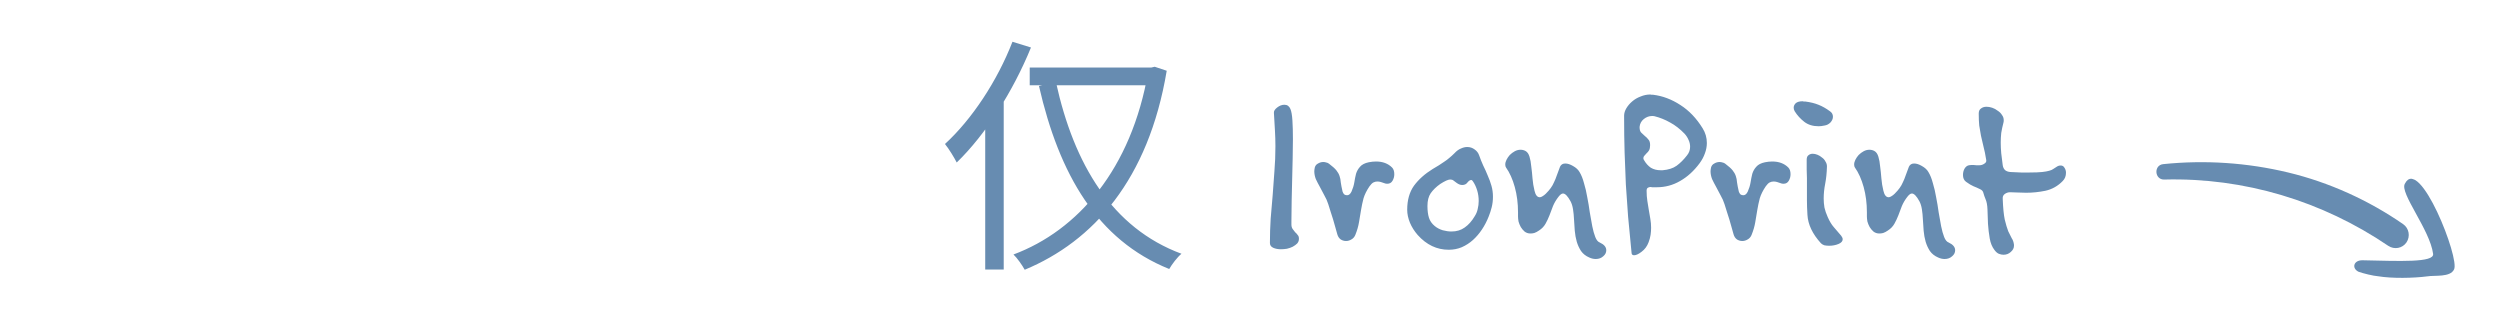 <svg width="240" height="30" viewBox="0 0 240 30" fill="none" xmlns="http://www.w3.org/2000/svg">
<path d="M98.853 6.48H110.901V8.184H98.853V6.48ZM101.373 7.896C103.101 15.768 106.749 21.888 113.421 24.36C113.013 24.696 112.509 25.368 112.245 25.824C105.333 23.04 101.685 16.752 99.741 8.256L101.373 7.896ZM110.229 6.48H110.541L110.853 6.408L112.005 6.792C110.253 17.256 104.949 23.16 98.373 25.896C98.133 25.464 97.653 24.768 97.293 24.432C103.461 22.128 108.621 16.248 110.229 6.864V6.48ZM94.581 10.392L96.333 8.616L96.357 8.64V25.872H94.581V10.392ZM97.197 4.008L98.973 4.56C97.269 8.736 94.629 12.912 91.845 15.6C91.629 15.168 91.077 14.256 90.717 13.824C93.309 11.448 95.733 7.776 97.197 4.008ZM124.696 22.944C124.696 23.104 124.64 23.248 124.528 23.376C124.416 23.488 124.272 23.592 124.096 23.688C123.936 23.768 123.752 23.832 123.544 23.88C123.352 23.912 123.16 23.928 122.968 23.928C122.68 23.928 122.432 23.88 122.224 23.784C122.016 23.688 121.912 23.536 121.912 23.328C121.912 22.528 121.936 21.752 121.984 21C122.048 20.248 122.112 19.496 122.176 18.744C122.24 17.976 122.296 17.208 122.344 16.44C122.408 15.672 122.44 14.872 122.44 14.04C122.44 13.528 122.424 13.008 122.392 12.48C122.36 11.952 122.328 11.408 122.296 10.848V10.824C122.28 10.664 122.384 10.496 122.608 10.32C122.832 10.144 123.064 10.056 123.304 10.056C123.576 10.056 123.768 10.192 123.88 10.464C123.976 10.688 124.04 11.056 124.072 11.568C124.104 12.064 124.12 12.664 124.12 13.368C124.12 13.928 124.112 14.536 124.096 15.192C124.08 15.848 124.064 16.52 124.048 17.208C124.032 17.88 124.016 18.56 124 19.248C123.984 19.936 123.976 20.6 123.976 21.24V21.552C123.976 21.728 124.016 21.872 124.096 21.984C124.176 22.096 124.256 22.2 124.336 22.296C124.432 22.376 124.512 22.464 124.576 22.56C124.656 22.64 124.696 22.752 124.696 22.896V22.944ZM133.852 16.728C133.852 16.952 133.796 17.16 133.684 17.352C133.572 17.544 133.404 17.64 133.18 17.64C133.068 17.64 132.98 17.624 132.916 17.592C132.788 17.544 132.668 17.504 132.556 17.472C132.444 17.44 132.332 17.424 132.22 17.424C132.092 17.424 131.964 17.456 131.836 17.52C131.724 17.584 131.604 17.704 131.476 17.88C131.204 18.28 131.012 18.664 130.9 19.032C130.804 19.4 130.724 19.776 130.66 20.16C130.596 20.528 130.532 20.912 130.468 21.312C130.404 21.712 130.284 22.128 130.108 22.56C130.028 22.752 129.9 22.896 129.724 22.992C129.564 23.088 129.396 23.136 129.22 23.136C129.044 23.136 128.876 23.088 128.716 22.992C128.556 22.88 128.444 22.712 128.38 22.488C128.3 22.2 128.228 21.944 128.164 21.72C128.1 21.48 128.036 21.256 127.972 21.048C127.908 20.824 127.836 20.6 127.756 20.376C127.692 20.152 127.612 19.896 127.516 19.608C127.42 19.304 127.292 19.016 127.132 18.744C126.988 18.456 126.844 18.184 126.7 17.928C126.556 17.672 126.428 17.424 126.316 17.184C126.22 16.928 126.172 16.68 126.172 16.44C126.172 16.36 126.188 16.24 126.22 16.08C126.268 15.904 126.372 15.776 126.532 15.696C126.692 15.6 126.86 15.552 127.036 15.552C127.132 15.552 127.228 15.568 127.324 15.6C127.42 15.616 127.508 15.656 127.588 15.72C127.908 15.96 128.14 16.168 128.284 16.344C128.428 16.52 128.532 16.704 128.596 16.896C128.66 17.072 128.7 17.28 128.716 17.52C128.748 17.744 128.804 18.032 128.884 18.384C128.916 18.48 128.964 18.568 129.028 18.648C129.108 18.712 129.204 18.744 129.316 18.744C129.492 18.744 129.636 18.624 129.748 18.384C129.876 18.096 129.964 17.808 130.012 17.52C130.06 17.216 130.116 16.936 130.18 16.68C130.26 16.424 130.388 16.2 130.564 16.008C130.74 15.8 131.02 15.656 131.404 15.576C131.644 15.528 131.876 15.504 132.1 15.504C132.74 15.504 133.252 15.696 133.636 16.08C133.78 16.224 133.852 16.44 133.852 16.728ZM143.323 18.888C143.323 19.24 143.283 19.576 143.203 19.896C143.123 20.216 143.027 20.512 142.915 20.784C142.739 21.232 142.523 21.648 142.267 22.032C142.011 22.416 141.723 22.752 141.403 23.04C141.083 23.328 140.723 23.56 140.323 23.736C139.939 23.896 139.523 23.976 139.075 23.976C137.939 23.976 136.947 23.504 136.099 22.56C135.779 22.192 135.531 21.8 135.355 21.384C135.179 20.952 135.091 20.536 135.091 20.136C135.091 19.208 135.307 18.44 135.739 17.832C136.187 17.224 136.787 16.688 137.539 16.224C137.763 16.08 137.963 15.96 138.139 15.864C138.315 15.752 138.483 15.64 138.643 15.528C138.819 15.416 138.979 15.296 139.123 15.168C139.283 15.04 139.451 14.888 139.627 14.712C139.835 14.488 140.043 14.336 140.251 14.256C140.459 14.16 140.659 14.112 140.851 14.112C141.123 14.112 141.363 14.192 141.571 14.352C141.779 14.496 141.923 14.688 142.003 14.928C142.115 15.248 142.243 15.568 142.387 15.888C142.547 16.208 142.691 16.528 142.819 16.848C142.963 17.168 143.083 17.496 143.179 17.832C143.275 18.168 143.323 18.52 143.323 18.888ZM141.955 19.296C141.955 18.944 141.907 18.608 141.811 18.288C141.715 17.968 141.587 17.688 141.427 17.448C141.363 17.336 141.299 17.28 141.235 17.28C141.123 17.28 141.003 17.36 140.875 17.52C140.763 17.68 140.595 17.76 140.371 17.76C140.195 17.76 140.011 17.688 139.819 17.544C139.723 17.464 139.627 17.392 139.531 17.328C139.451 17.264 139.347 17.232 139.219 17.232C139.027 17.232 138.707 17.376 138.259 17.664C137.875 17.936 137.571 18.232 137.347 18.552C137.139 18.856 137.035 19.264 137.035 19.776C137.035 20.224 137.083 20.6 137.179 20.904C137.275 21.208 137.459 21.472 137.731 21.696C137.939 21.872 138.195 22.008 138.499 22.104C138.803 22.184 139.083 22.224 139.339 22.224C139.835 22.224 140.259 22.096 140.611 21.84C140.979 21.584 141.299 21.224 141.571 20.76C141.715 20.536 141.811 20.304 141.859 20.064C141.923 19.808 141.955 19.552 141.955 19.296ZM154.202 24.024C154.202 24.248 154.106 24.44 153.914 24.6C153.722 24.776 153.482 24.864 153.194 24.864C152.986 24.864 152.778 24.816 152.57 24.72C152.234 24.576 151.97 24.368 151.778 24.096C151.602 23.824 151.466 23.528 151.37 23.208C151.274 22.872 151.21 22.52 151.178 22.152C151.146 21.784 151.122 21.424 151.106 21.072C151.09 20.72 151.058 20.392 151.01 20.088C150.962 19.784 150.882 19.528 150.77 19.32C150.498 18.824 150.258 18.576 150.05 18.576C149.922 18.576 149.778 18.68 149.618 18.888C149.394 19.176 149.218 19.472 149.09 19.776C148.978 20.08 148.866 20.376 148.754 20.664C148.642 20.952 148.514 21.224 148.37 21.48C148.226 21.736 148.018 21.952 147.746 22.128C147.586 22.24 147.434 22.32 147.29 22.368C147.162 22.4 147.042 22.416 146.93 22.416C146.706 22.416 146.514 22.352 146.354 22.224C146.21 22.096 146.09 21.952 145.994 21.792C145.898 21.616 145.826 21.44 145.778 21.264C145.746 21.072 145.73 20.912 145.73 20.784V20.376C145.73 19.512 145.626 18.704 145.418 17.952C145.21 17.2 144.93 16.576 144.578 16.08C144.53 16.016 144.506 15.92 144.506 15.792C144.506 15.648 144.546 15.496 144.626 15.336C144.706 15.176 144.81 15.024 144.938 14.88C145.082 14.736 145.242 14.616 145.418 14.52C145.594 14.424 145.778 14.376 145.97 14.376C146.146 14.376 146.306 14.416 146.45 14.496C146.626 14.592 146.754 14.776 146.834 15.048C146.914 15.304 146.97 15.616 147.002 15.984C147.05 16.336 147.09 16.72 147.122 17.136C147.154 17.536 147.218 17.928 147.314 18.312C147.41 18.728 147.578 18.936 147.818 18.936C147.898 18.936 147.986 18.904 148.082 18.84C148.194 18.776 148.298 18.696 148.394 18.6C148.602 18.392 148.762 18.208 148.874 18.048C149.002 17.872 149.106 17.688 149.186 17.496C149.282 17.304 149.37 17.088 149.45 16.848C149.53 16.608 149.634 16.328 149.762 16.008C149.858 15.8 150.026 15.696 150.266 15.696C150.49 15.696 150.738 15.776 151.01 15.936C151.298 16.096 151.506 16.288 151.634 16.512C151.81 16.8 151.954 17.16 152.066 17.592C152.194 18.008 152.298 18.456 152.378 18.936C152.474 19.416 152.554 19.896 152.618 20.376C152.698 20.856 152.778 21.304 152.858 21.72C152.938 22.12 153.034 22.464 153.146 22.752C153.258 23.04 153.402 23.216 153.578 23.28C153.994 23.472 154.202 23.72 154.202 24.024ZM163.858 13.728C163.858 14.064 163.794 14.4 163.666 14.736C163.554 15.056 163.386 15.368 163.162 15.672C162.618 16.408 161.994 16.976 161.29 17.376C160.602 17.776 159.858 17.976 159.058 17.976H158.746C158.698 17.976 158.65 17.976 158.602 17.976C158.554 17.96 158.506 17.952 158.458 17.952C158.362 17.952 158.274 17.976 158.194 18.024C158.114 18.072 158.074 18.168 158.074 18.312C158.074 18.664 158.098 18.992 158.146 19.296C158.194 19.6 158.242 19.896 158.29 20.184C158.338 20.472 158.386 20.752 158.434 21.024C158.482 21.296 158.506 21.576 158.506 21.864C158.506 22.088 158.49 22.312 158.458 22.536C158.426 22.76 158.362 23 158.266 23.256C158.122 23.64 157.898 23.944 157.594 24.168C157.306 24.392 157.066 24.504 156.874 24.504C156.73 24.504 156.65 24.44 156.634 24.312C156.506 23.016 156.394 21.848 156.298 20.808C156.218 19.752 156.146 18.72 156.082 17.712C156.034 16.704 155.994 15.68 155.962 14.64C155.93 13.584 155.914 12.408 155.914 11.112C155.914 10.872 155.986 10.632 156.13 10.392C156.274 10.152 156.458 9.936 156.682 9.744C156.922 9.536 157.194 9.376 157.498 9.264C157.802 9.136 158.114 9.072 158.434 9.072C158.482 9.072 158.522 9.08 158.554 9.096C158.602 9.096 158.65 9.096 158.698 9.096C159.61 9.208 160.482 9.536 161.314 10.08C162.146 10.608 162.858 11.352 163.45 12.312C163.722 12.744 163.858 13.216 163.858 13.728ZM162.25 14.088C162.25 13.864 162.202 13.648 162.106 13.44C162.01 13.216 161.882 13.016 161.722 12.84C161.274 12.376 160.81 12.016 160.33 11.76C159.85 11.488 159.354 11.288 158.842 11.16C158.794 11.144 158.714 11.136 158.602 11.136C158.314 11.136 158.05 11.232 157.81 11.424C157.57 11.616 157.434 11.864 157.402 12.168V12.24C157.402 12.448 157.45 12.608 157.546 12.72C157.658 12.832 157.778 12.944 157.906 13.056C158.034 13.152 158.146 13.264 158.242 13.392C158.354 13.504 158.41 13.68 158.41 13.92V13.944C158.41 14.136 158.378 14.296 158.314 14.424C158.25 14.536 158.17 14.632 158.074 14.712C157.994 14.792 157.922 14.872 157.858 14.952C157.794 15.016 157.762 15.096 157.762 15.192C157.762 15.256 157.786 15.32 157.834 15.384C158.01 15.688 158.226 15.928 158.482 16.104C158.754 16.264 159.066 16.344 159.418 16.344H159.61C160.17 16.296 160.618 16.152 160.954 15.912C161.306 15.656 161.642 15.32 161.962 14.904C162.154 14.664 162.25 14.392 162.25 14.088ZM171.892 16.728C171.892 16.952 171.836 17.16 171.724 17.352C171.612 17.544 171.444 17.64 171.22 17.64C171.108 17.64 171.02 17.624 170.956 17.592C170.828 17.544 170.708 17.504 170.596 17.472C170.484 17.44 170.372 17.424 170.26 17.424C170.132 17.424 170.004 17.456 169.876 17.52C169.764 17.584 169.644 17.704 169.516 17.88C169.244 18.28 169.052 18.664 168.94 19.032C168.844 19.4 168.764 19.776 168.7 20.16C168.636 20.528 168.572 20.912 168.508 21.312C168.444 21.712 168.324 22.128 168.148 22.56C168.068 22.752 167.94 22.896 167.764 22.992C167.604 23.088 167.436 23.136 167.26 23.136C167.084 23.136 166.916 23.088 166.756 22.992C166.596 22.88 166.484 22.712 166.42 22.488C166.34 22.2 166.268 21.944 166.204 21.72C166.14 21.48 166.076 21.256 166.012 21.048C165.948 20.824 165.876 20.6 165.796 20.376C165.732 20.152 165.652 19.896 165.556 19.608C165.46 19.304 165.332 19.016 165.172 18.744C165.028 18.456 164.884 18.184 164.74 17.928C164.596 17.672 164.468 17.424 164.356 17.184C164.26 16.928 164.212 16.68 164.212 16.44C164.212 16.36 164.228 16.24 164.26 16.08C164.308 15.904 164.412 15.776 164.572 15.696C164.732 15.6 164.9 15.552 165.076 15.552C165.172 15.552 165.268 15.568 165.364 15.6C165.46 15.616 165.548 15.656 165.628 15.72C165.948 15.96 166.18 16.168 166.324 16.344C166.468 16.52 166.572 16.704 166.636 16.896C166.7 17.072 166.74 17.28 166.756 17.52C166.788 17.744 166.844 18.032 166.924 18.384C166.956 18.48 167.004 18.568 167.068 18.648C167.148 18.712 167.244 18.744 167.356 18.744C167.532 18.744 167.676 18.624 167.788 18.384C167.916 18.096 168.004 17.808 168.052 17.52C168.1 17.216 168.156 16.936 168.22 16.68C168.3 16.424 168.428 16.2 168.604 16.008C168.78 15.8 169.06 15.656 169.444 15.576C169.684 15.528 169.916 15.504 170.14 15.504C170.78 15.504 171.292 15.696 171.676 16.08C171.82 16.224 171.892 16.44 171.892 16.728ZM175.962 11.208C175.962 11.4 175.882 11.584 175.722 11.76C175.562 11.92 175.378 12.016 175.17 12.048C174.946 12.096 174.754 12.12 174.594 12.12C174.034 12.12 173.57 11.976 173.202 11.688C172.834 11.4 172.53 11.064 172.29 10.68C172.226 10.568 172.194 10.456 172.194 10.344C172.194 10.184 172.258 10.04 172.386 9.912C172.53 9.784 172.754 9.72 173.058 9.72C173.09 9.72 173.122 9.728 173.154 9.744C173.202 9.744 173.25 9.744 173.298 9.744C173.794 9.808 174.218 9.912 174.57 10.056C174.938 10.2 175.306 10.408 175.674 10.68C175.866 10.808 175.962 10.984 175.962 11.208ZM176.898 22.968C176.898 23.16 176.762 23.312 176.49 23.424C176.218 23.536 175.922 23.592 175.602 23.592C175.426 23.592 175.266 23.576 175.122 23.544C174.994 23.496 174.89 23.432 174.81 23.352C173.994 22.456 173.562 21.544 173.514 20.616C173.482 20.104 173.466 19.64 173.466 19.224C173.466 18.808 173.466 18.392 173.466 17.976V17.112C173.466 16.84 173.458 16.56 173.442 16.272C173.442 15.984 173.442 15.68 173.442 15.36V15.336C173.442 15.128 173.498 14.984 173.61 14.904C173.722 14.808 173.858 14.76 174.018 14.76C174.162 14.76 174.314 14.792 174.474 14.856C174.634 14.92 174.778 15.008 174.906 15.12C175.05 15.216 175.162 15.344 175.242 15.504C175.338 15.648 175.386 15.8 175.386 15.96V16.008C175.37 16.6 175.314 17.144 175.218 17.64C175.122 18.12 175.074 18.592 175.074 19.056C175.074 19.344 175.098 19.632 175.146 19.92C175.21 20.208 175.314 20.512 175.458 20.832C175.634 21.232 175.826 21.552 176.034 21.792C176.242 22.032 176.482 22.312 176.754 22.632C176.85 22.76 176.898 22.872 176.898 22.968ZM187.694 24.024C187.694 24.248 187.598 24.44 187.406 24.6C187.214 24.776 186.974 24.864 186.686 24.864C186.478 24.864 186.27 24.816 186.062 24.72C185.726 24.576 185.462 24.368 185.27 24.096C185.094 23.824 184.958 23.528 184.862 23.208C184.766 22.872 184.702 22.52 184.67 22.152C184.638 21.784 184.614 21.424 184.598 21.072C184.582 20.72 184.55 20.392 184.502 20.088C184.454 19.784 184.374 19.528 184.262 19.32C183.99 18.824 183.75 18.576 183.542 18.576C183.414 18.576 183.27 18.68 183.11 18.888C182.886 19.176 182.71 19.472 182.582 19.776C182.47 20.08 182.358 20.376 182.246 20.664C182.134 20.952 182.006 21.224 181.862 21.48C181.718 21.736 181.51 21.952 181.238 22.128C181.078 22.24 180.926 22.32 180.782 22.368C180.654 22.4 180.534 22.416 180.422 22.416C180.198 22.416 180.006 22.352 179.846 22.224C179.702 22.096 179.582 21.952 179.486 21.792C179.39 21.616 179.318 21.44 179.27 21.264C179.238 21.072 179.222 20.912 179.222 20.784V20.376C179.222 19.512 179.118 18.704 178.91 17.952C178.702 17.2 178.422 16.576 178.07 16.08C178.022 16.016 177.998 15.92 177.998 15.792C177.998 15.648 178.038 15.496 178.118 15.336C178.198 15.176 178.302 15.024 178.43 14.88C178.574 14.736 178.734 14.616 178.91 14.52C179.086 14.424 179.27 14.376 179.462 14.376C179.638 14.376 179.798 14.416 179.942 14.496C180.118 14.592 180.246 14.776 180.326 15.048C180.406 15.304 180.462 15.616 180.494 15.984C180.542 16.336 180.582 16.72 180.614 17.136C180.646 17.536 180.71 17.928 180.806 18.312C180.902 18.728 181.07 18.936 181.31 18.936C181.39 18.936 181.478 18.904 181.574 18.84C181.686 18.776 181.79 18.696 181.886 18.6C182.094 18.392 182.254 18.208 182.366 18.048C182.494 17.872 182.598 17.688 182.678 17.496C182.774 17.304 182.862 17.088 182.942 16.848C183.022 16.608 183.126 16.328 183.254 16.008C183.35 15.8 183.518 15.696 183.758 15.696C183.982 15.696 184.23 15.776 184.502 15.936C184.79 16.096 184.998 16.288 185.126 16.512C185.302 16.8 185.446 17.16 185.558 17.592C185.686 18.008 185.79 18.456 185.87 18.936C185.966 19.416 186.046 19.896 186.11 20.376C186.19 20.856 186.27 21.304 186.35 21.72C186.43 22.12 186.526 22.464 186.638 22.752C186.75 23.04 186.894 23.216 187.07 23.28C187.486 23.472 187.694 23.72 187.694 24.024ZM198.334 16.584C198.334 16.904 198.23 17.168 198.022 17.376C197.558 17.856 197.006 18.168 196.366 18.312C195.742 18.44 195.126 18.504 194.518 18.504C194.23 18.504 193.95 18.496 193.678 18.48C193.422 18.464 193.19 18.456 192.982 18.456H192.958C192.782 18.456 192.614 18.512 192.454 18.624C192.31 18.736 192.246 18.88 192.262 19.056V19.104C192.294 19.952 192.358 20.608 192.454 21.072C192.566 21.536 192.678 21.912 192.79 22.2C192.918 22.472 193.03 22.696 193.126 22.872C193.238 23.032 193.31 23.24 193.342 23.496V23.592C193.342 23.816 193.238 24.016 193.03 24.192C192.838 24.368 192.606 24.456 192.334 24.456C192.19 24.456 192.038 24.424 191.878 24.36C191.734 24.296 191.598 24.176 191.47 24C191.246 23.712 191.094 23.344 191.014 22.896C190.934 22.432 190.878 21.96 190.846 21.48C190.83 21 190.814 20.544 190.798 20.112C190.782 19.68 190.718 19.344 190.606 19.104C190.526 18.912 190.462 18.728 190.414 18.552C190.382 18.376 190.278 18.248 190.102 18.168C189.878 18.056 189.662 17.96 189.454 17.88C189.262 17.8 189.022 17.656 188.734 17.448C188.542 17.304 188.446 17.088 188.446 16.8C188.446 16.576 188.494 16.376 188.59 16.2C188.702 16.008 188.846 15.896 189.022 15.864C189.102 15.848 189.174 15.84 189.238 15.84C189.318 15.84 189.398 15.84 189.478 15.84C189.558 15.84 189.638 15.848 189.718 15.864C189.814 15.864 189.918 15.864 190.03 15.864C190.19 15.864 190.342 15.816 190.486 15.72C190.646 15.624 190.71 15.504 190.678 15.36C190.598 14.848 190.51 14.416 190.414 14.064C190.334 13.696 190.254 13.352 190.174 13.032C190.11 12.696 190.054 12.368 190.006 12.048C189.974 11.712 189.958 11.328 189.958 10.896C189.958 10.672 190.03 10.512 190.174 10.416C190.318 10.304 190.494 10.248 190.702 10.248C190.878 10.248 191.062 10.28 191.254 10.344C191.446 10.408 191.622 10.504 191.782 10.632C191.958 10.744 192.094 10.88 192.19 11.04C192.302 11.184 192.358 11.352 192.358 11.544C192.358 11.64 192.35 11.712 192.334 11.76C192.238 12.128 192.166 12.464 192.118 12.768C192.086 13.072 192.07 13.376 192.07 13.68C192.07 14.016 192.086 14.36 192.118 14.712C192.166 15.064 192.214 15.448 192.262 15.864C192.294 16.072 192.374 16.232 192.502 16.344C192.63 16.44 192.79 16.496 192.982 16.512C193.366 16.528 193.71 16.544 194.014 16.56C194.318 16.56 194.598 16.56 194.854 16.56C195.366 16.56 195.766 16.544 196.054 16.512C196.342 16.48 196.566 16.44 196.726 16.392C196.902 16.344 197.03 16.288 197.11 16.224C197.206 16.16 197.318 16.088 197.446 16.008C197.558 15.928 197.686 15.888 197.83 15.888C197.99 15.888 198.11 15.96 198.19 16.104C198.286 16.248 198.334 16.408 198.334 16.584Z" fill="#678CB1"/>
<g clip-path="url(#clip0_22136_2213)">
<path fill-rule="evenodd" clip-rule="evenodd" d="M230.87 17.636C230.328 18.502 233.281 22.06 233.579 24.376C233.692 25.227 230.344 25.061 226.812 24.986C225.946 24.966 225.735 25.741 226.408 26.084C226.849 26.247 227.857 26.49 228.283 26.519C229.649 26.744 231.679 26.703 233.009 26.532C233.747 26.409 235.218 26.641 235.586 25.871C236.169 24.839 232.264 14.92 230.874 17.626L230.87 17.636Z" fill="#678CB1"/>
<path d="M229.279 23.604C222.945 19.301 215.448 17.032 207.753 17.237C206.832 17.25 206.739 15.852 207.669 15.757C211.646 15.345 215.726 15.611 219.661 16.558C223.596 17.505 227.368 19.213 230.698 21.515C231.268 21.906 231.414 22.695 231.02 23.275C230.629 23.845 229.853 23.985 229.288 23.607L229.279 23.604Z" fill="#678CB1"/>
</g>
<defs>
<clipPath id="clip0_22136_2213">
<rect width="30.1" height="10.15" fill="white" transform="translate(234.422 29.035) rotate(-159.795)"/>
</clipPath>
</defs>
</svg>
